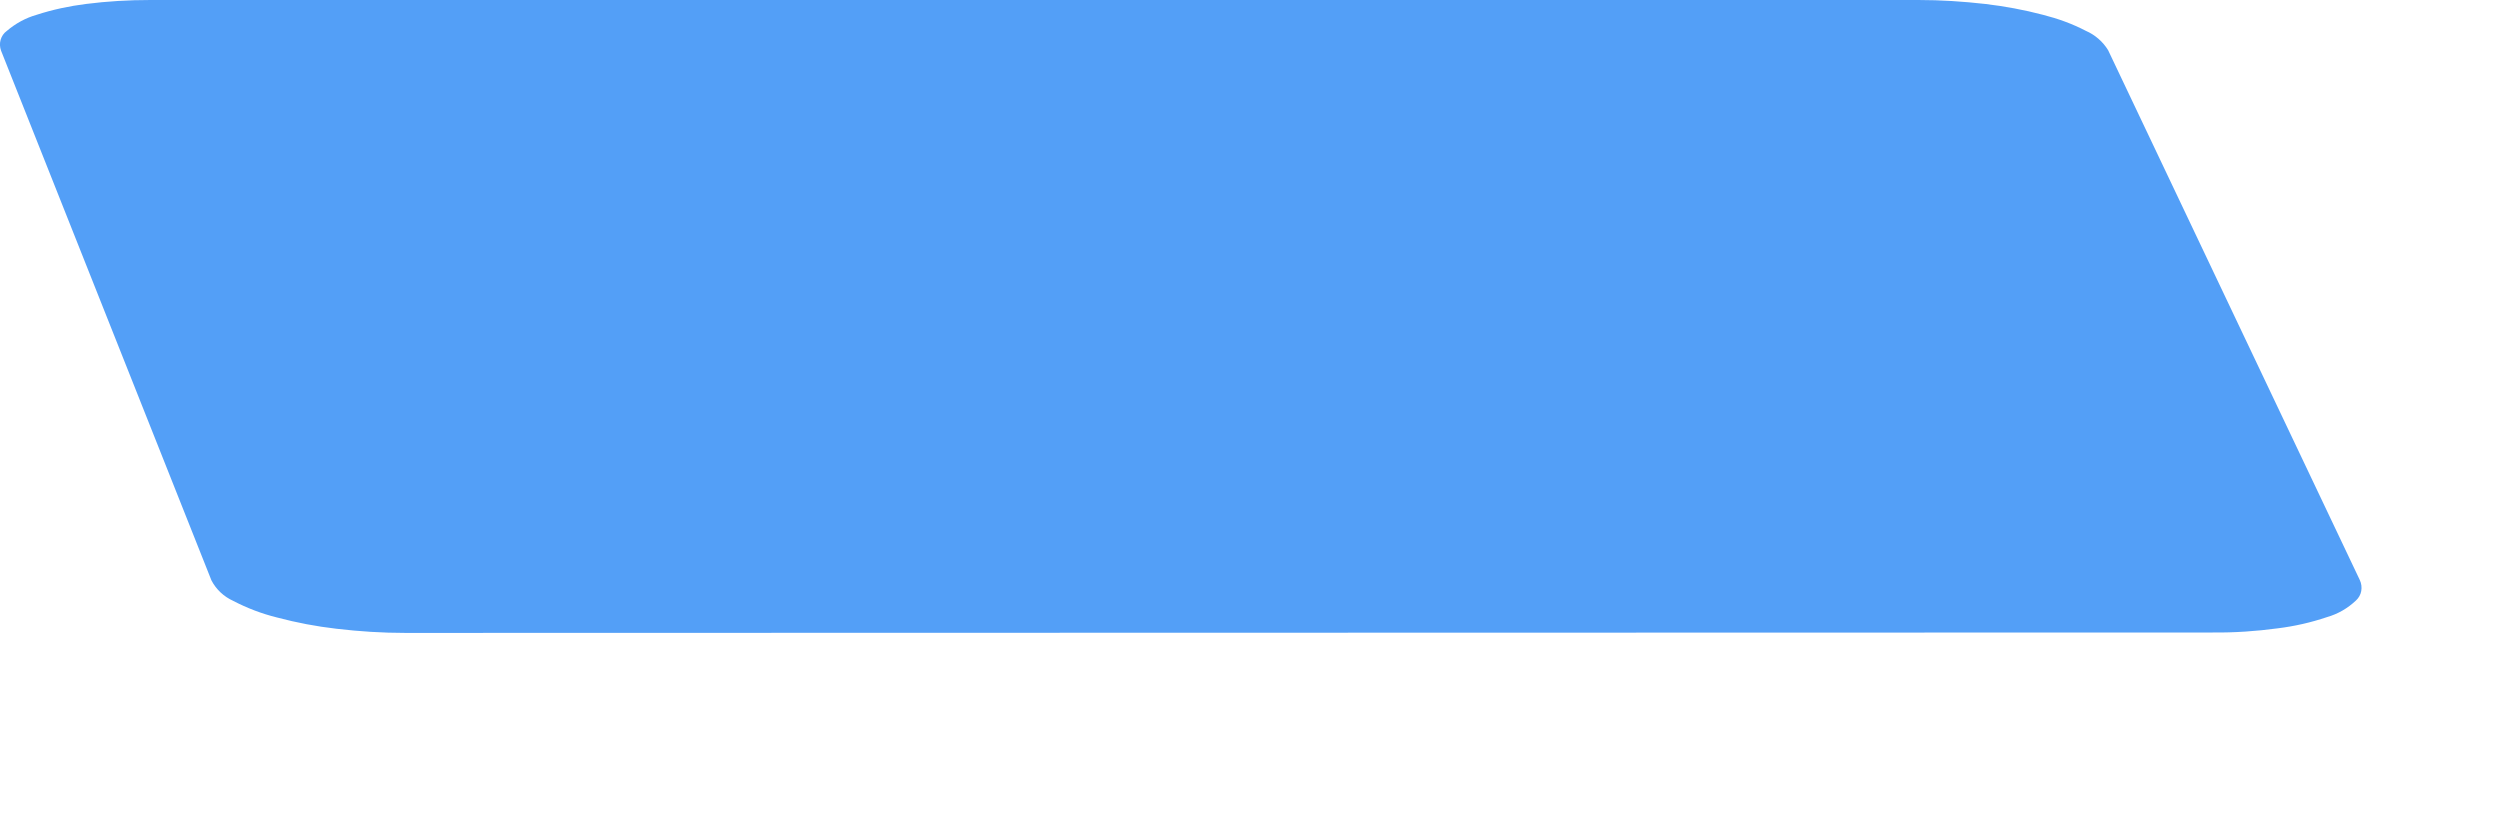 <?xml version="1.0" encoding="utf-8"?>
<svg xmlns="http://www.w3.org/2000/svg" fill="none" height="100%" overflow="visible" preserveAspectRatio="none" style="display: block;" viewBox="0 0 12 4" width="100%">
<path d="M9.209 1.7357e-05H0.721C0.618 -0 0.515 0.006 0.413 0.019C0.333 0.029 0.253 0.046 0.176 0.071C0.123 0.086 0.074 0.113 0.032 0.149C0.018 0.159 0.008 0.174 0.003 0.191C-0.002 0.208 -0.001 0.226 0.005 0.243L1.015 2.786C1.038 2.83 1.075 2.864 1.119 2.884C1.186 2.919 1.257 2.946 1.33 2.964C1.424 2.989 1.519 3.007 1.615 3.018C1.725 3.031 1.835 3.038 1.946 3.038L10.621 3.036C10.726 3.037 10.83 3.03 10.933 3.016C11.014 3.006 11.093 2.988 11.17 2.962C11.222 2.947 11.269 2.92 11.309 2.882C11.322 2.87 11.331 2.854 11.334 2.837C11.337 2.819 11.335 2.801 11.327 2.784L10.119 0.241C10.094 0.2 10.056 0.167 10.012 0.148C9.947 0.114 9.877 0.089 9.806 0.071C9.715 0.047 9.622 0.03 9.529 0.019C9.423 0.007 9.316 -2.33733e-05 9.209 1.7357e-05Z" fill="#539FF7" id="Vector"/>
</svg>